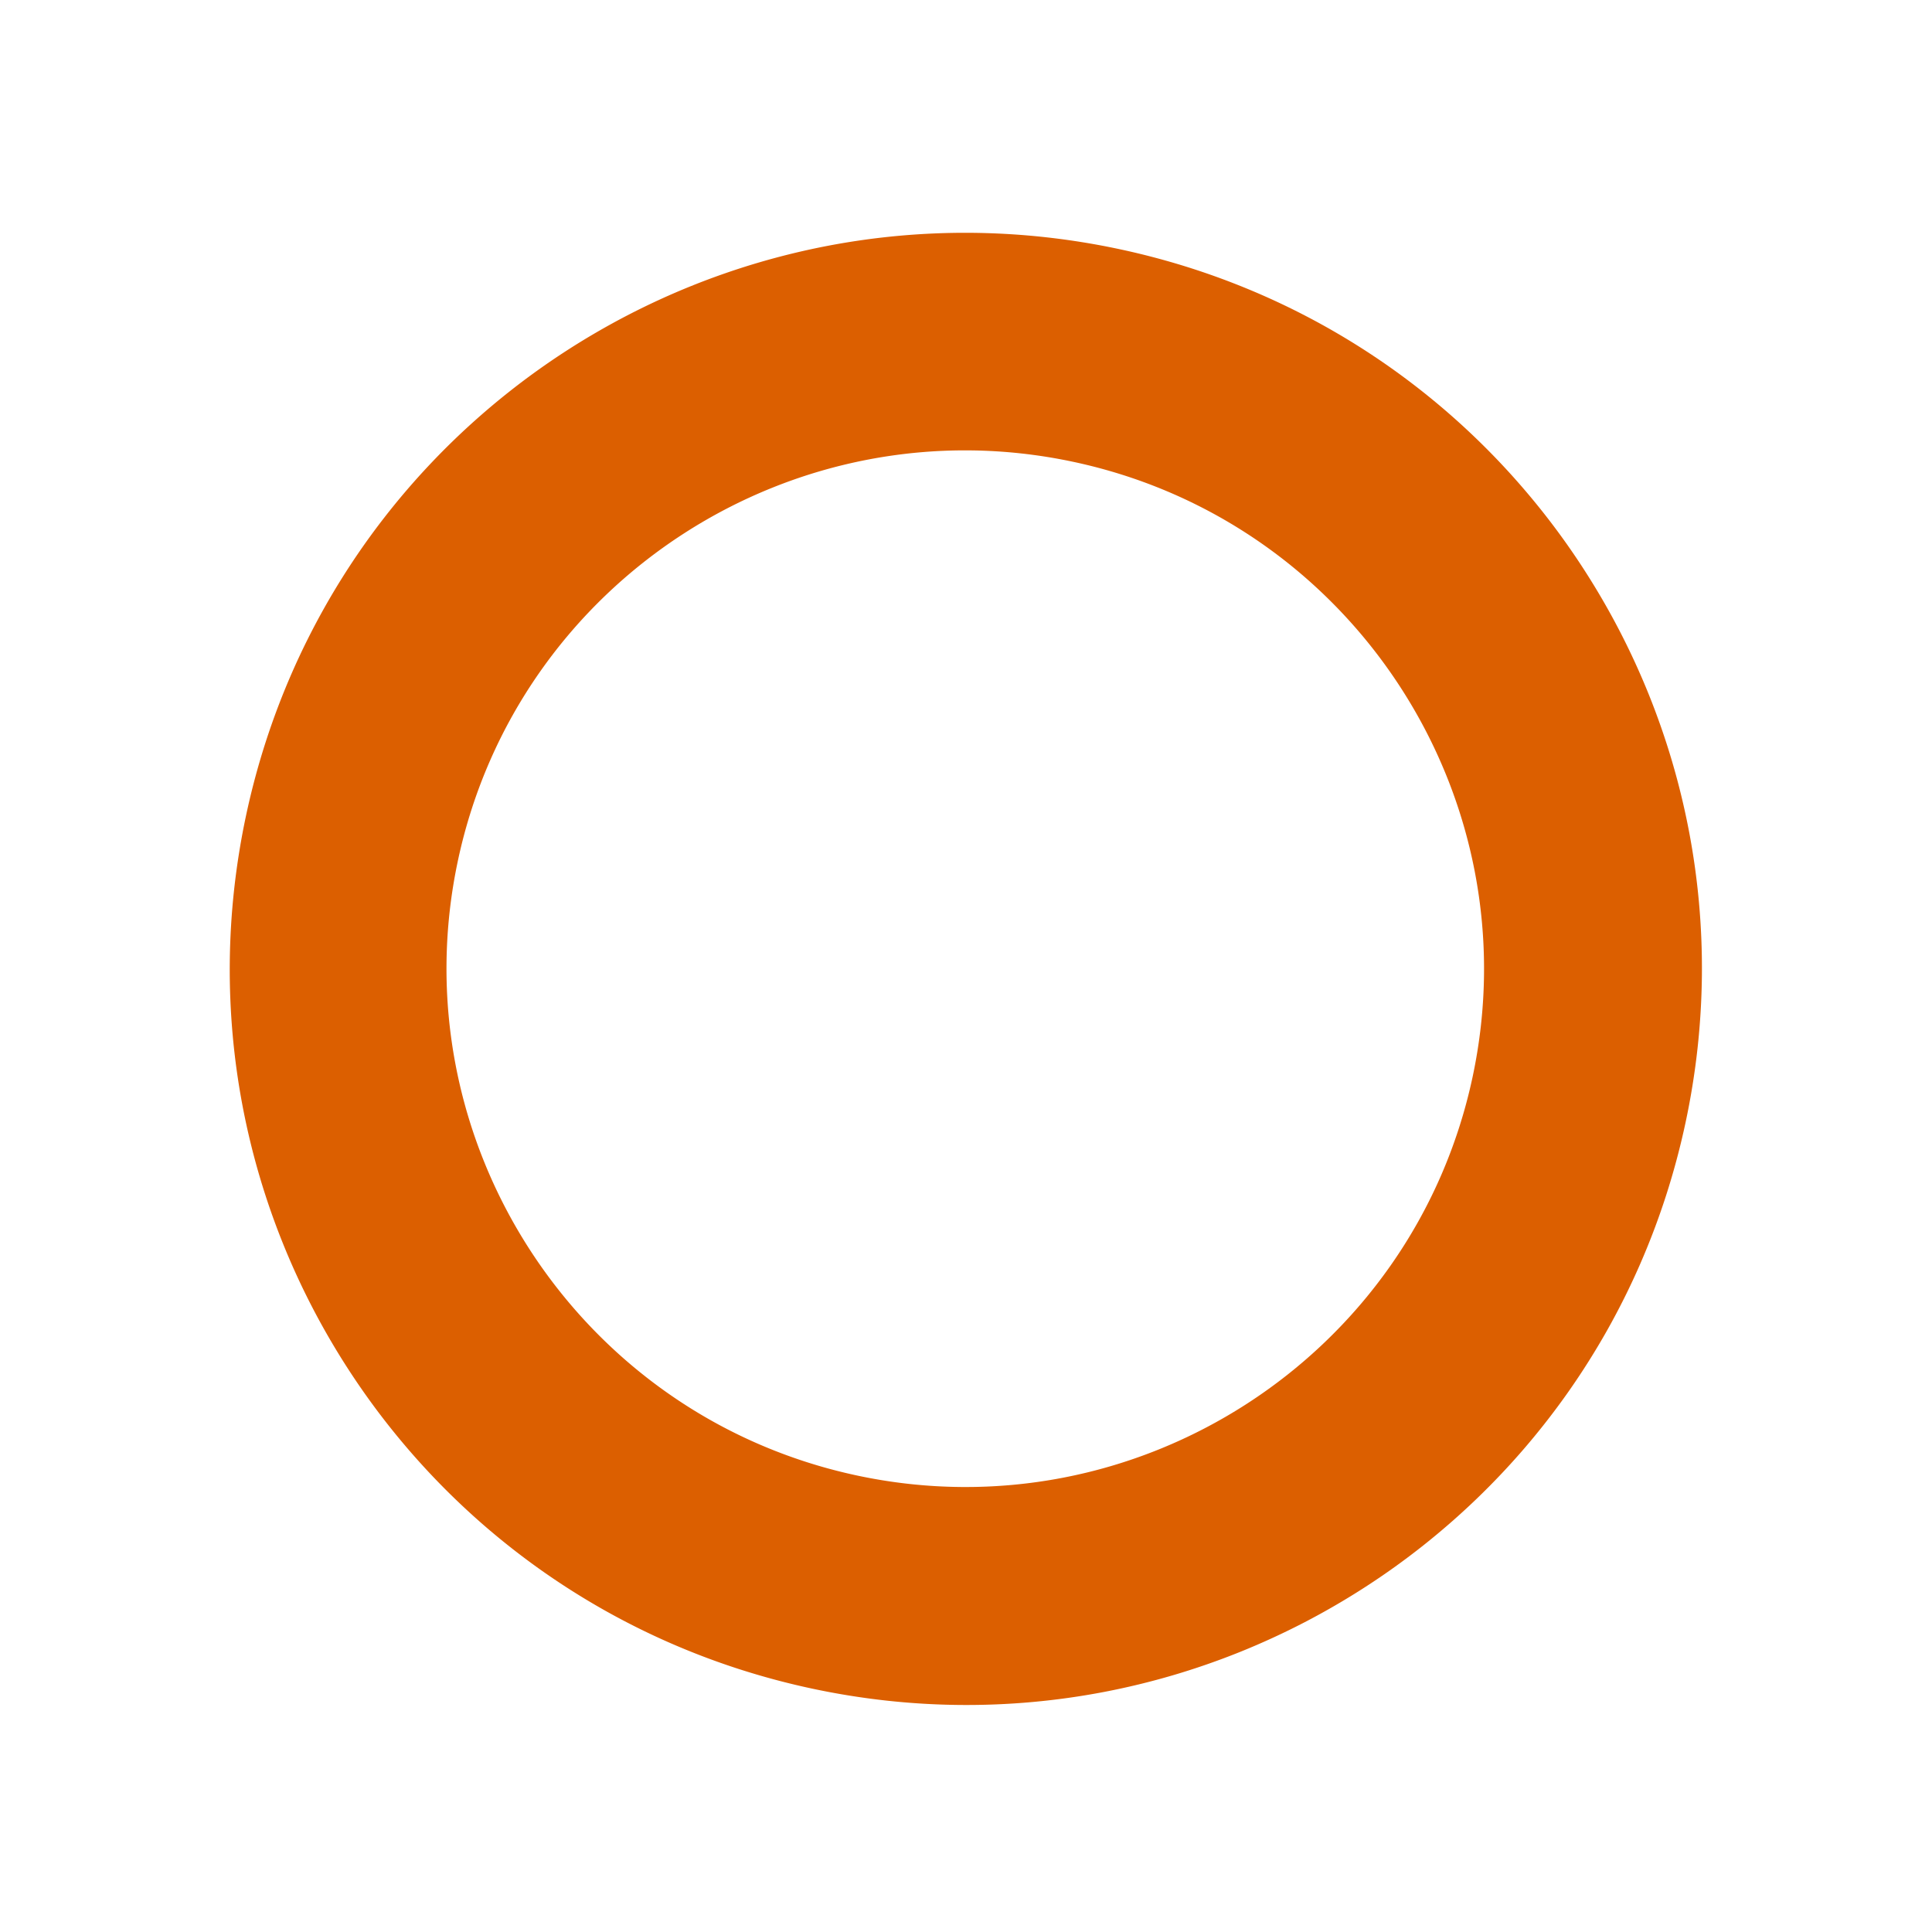 <svg xmlns="http://www.w3.org/2000/svg" xmlns:xlink="http://www.w3.org/1999/xlink" width="579.135" height="579.135" viewBox="0 0 579.135 579.135">
  <defs>
    <filter id="Subtraction_8" x="0" y="0" width="579.135" height="579.135" filterUnits="userSpaceOnUse">
      <feOffset input="SourceAlpha"/>
      <feGaussianBlur stdDeviation="9.5" result="blur"/>
      <feFlood flood-opacity="0.161"/>
      <feComposite operator="in" in2="blur"/>
      <feComposite in="SourceGraphic"/>
    </filter>
  </defs>
  <g transform="matrix(1, 0, 0, 1, 0, 0)" filter="url(#Subtraction_8)" style="mix-blend-mode: multiply;isolation: isolate">
    <path id="Subtraction_8-2" data-name="Subtraction 8" d="M220.113,440.227a223.639,223.639,0,0,1-22.505-1.136,220.643,220.643,0,0,1-21.855-3.336c-7.091-1.451-14.188-3.276-21.094-5.424-6.829-2.124-13.633-4.614-20.223-7.4-6.529-2.762-13-5.88-19.241-9.269-6.193-3.365-12.3-7.074-18.148-11.025-5.821-3.932-11.522-8.2-16.945-12.671s-10.669-9.245-15.631-14.207-9.742-10.221-14.207-15.631S41.524,349,37.592,343.181c-3.951-5.849-7.661-11.955-11.025-18.148-3.388-6.238-6.507-12.711-9.269-19.241C14.51,299.2,12.02,292.4,9.9,285.568c-2.148-6.906-3.973-14-5.424-21.094a220.664,220.664,0,0,1-3.336-21.855,223.41,223.41,0,0,1,0-45.011,220.66,220.66,0,0,1,3.336-21.855c1.451-7.091,3.276-14.188,5.424-21.094,2.124-6.829,4.614-13.633,7.4-20.223,2.762-6.53,5.88-13,9.269-19.241,3.365-6.194,7.074-12.3,11.025-18.148,3.933-5.821,8.2-11.522,12.671-16.945S59.508,69.432,64.47,64.47,74.691,54.728,80.1,50.263s11.124-8.739,16.945-12.671c5.849-3.951,11.955-7.661,18.148-11.025,6.238-3.389,12.711-6.507,19.241-9.269,6.59-2.787,13.394-5.278,20.223-7.4,6.906-2.148,14-3.973,21.094-5.424a220.66,220.66,0,0,1,21.855-3.336,223.409,223.409,0,0,1,45.011,0,220.653,220.653,0,0,1,21.855,3.336c7.091,1.451,14.188,3.276,21.094,5.424,6.829,2.124,13.633,4.614,20.223,7.4,6.53,2.762,13,5.88,19.241,9.269,6.194,3.365,12.3,7.074,18.148,11.025,5.821,3.933,11.522,8.2,16.945,12.671s10.669,9.244,15.631,14.207S385.5,74.691,389.963,80.1s8.739,11.124,12.671,16.945c3.951,5.849,7.661,11.955,11.025,18.148,3.389,6.238,6.507,12.711,9.269,19.241,2.788,6.591,5.278,13.395,7.4,20.223,2.148,6.906,3.973,14,5.424,21.094a220.639,220.639,0,0,1,3.335,21.855,223.4,223.4,0,0,1,0,45.011,220.653,220.653,0,0,1-3.335,21.855c-1.451,7.091-3.276,14.188-5.424,21.094-2.124,6.829-4.614,13.633-7.4,20.223-2.762,6.53-5.88,13-9.269,19.241-3.364,6.193-7.074,12.3-11.025,18.148-3.932,5.821-8.2,11.522-12.671,16.945s-9.245,10.669-14.207,15.631-10.221,9.742-15.631,14.207S349,398.7,343.18,402.635c-5.849,3.951-11.955,7.661-18.148,11.025-6.238,3.389-12.712,6.507-19.241,9.269-6.59,2.787-13.394,5.278-20.223,7.4-6.906,2.148-14,3.973-21.094,5.424a220.635,220.635,0,0,1-21.855,3.336A223.643,223.643,0,0,1,220.113,440.227Zm-.176-375.136c-85.55,0-155.149,69.531-155.149,155s69.6,155,155.149,155,155.149-69.531,155.149-155S305.487,65.091,219.937,65.091Z" transform="matrix(0.98, 0.21, -0.21, 0.98, 120.03, 28.5)" fill="#dc5f00"/>
  </g>
</svg>
